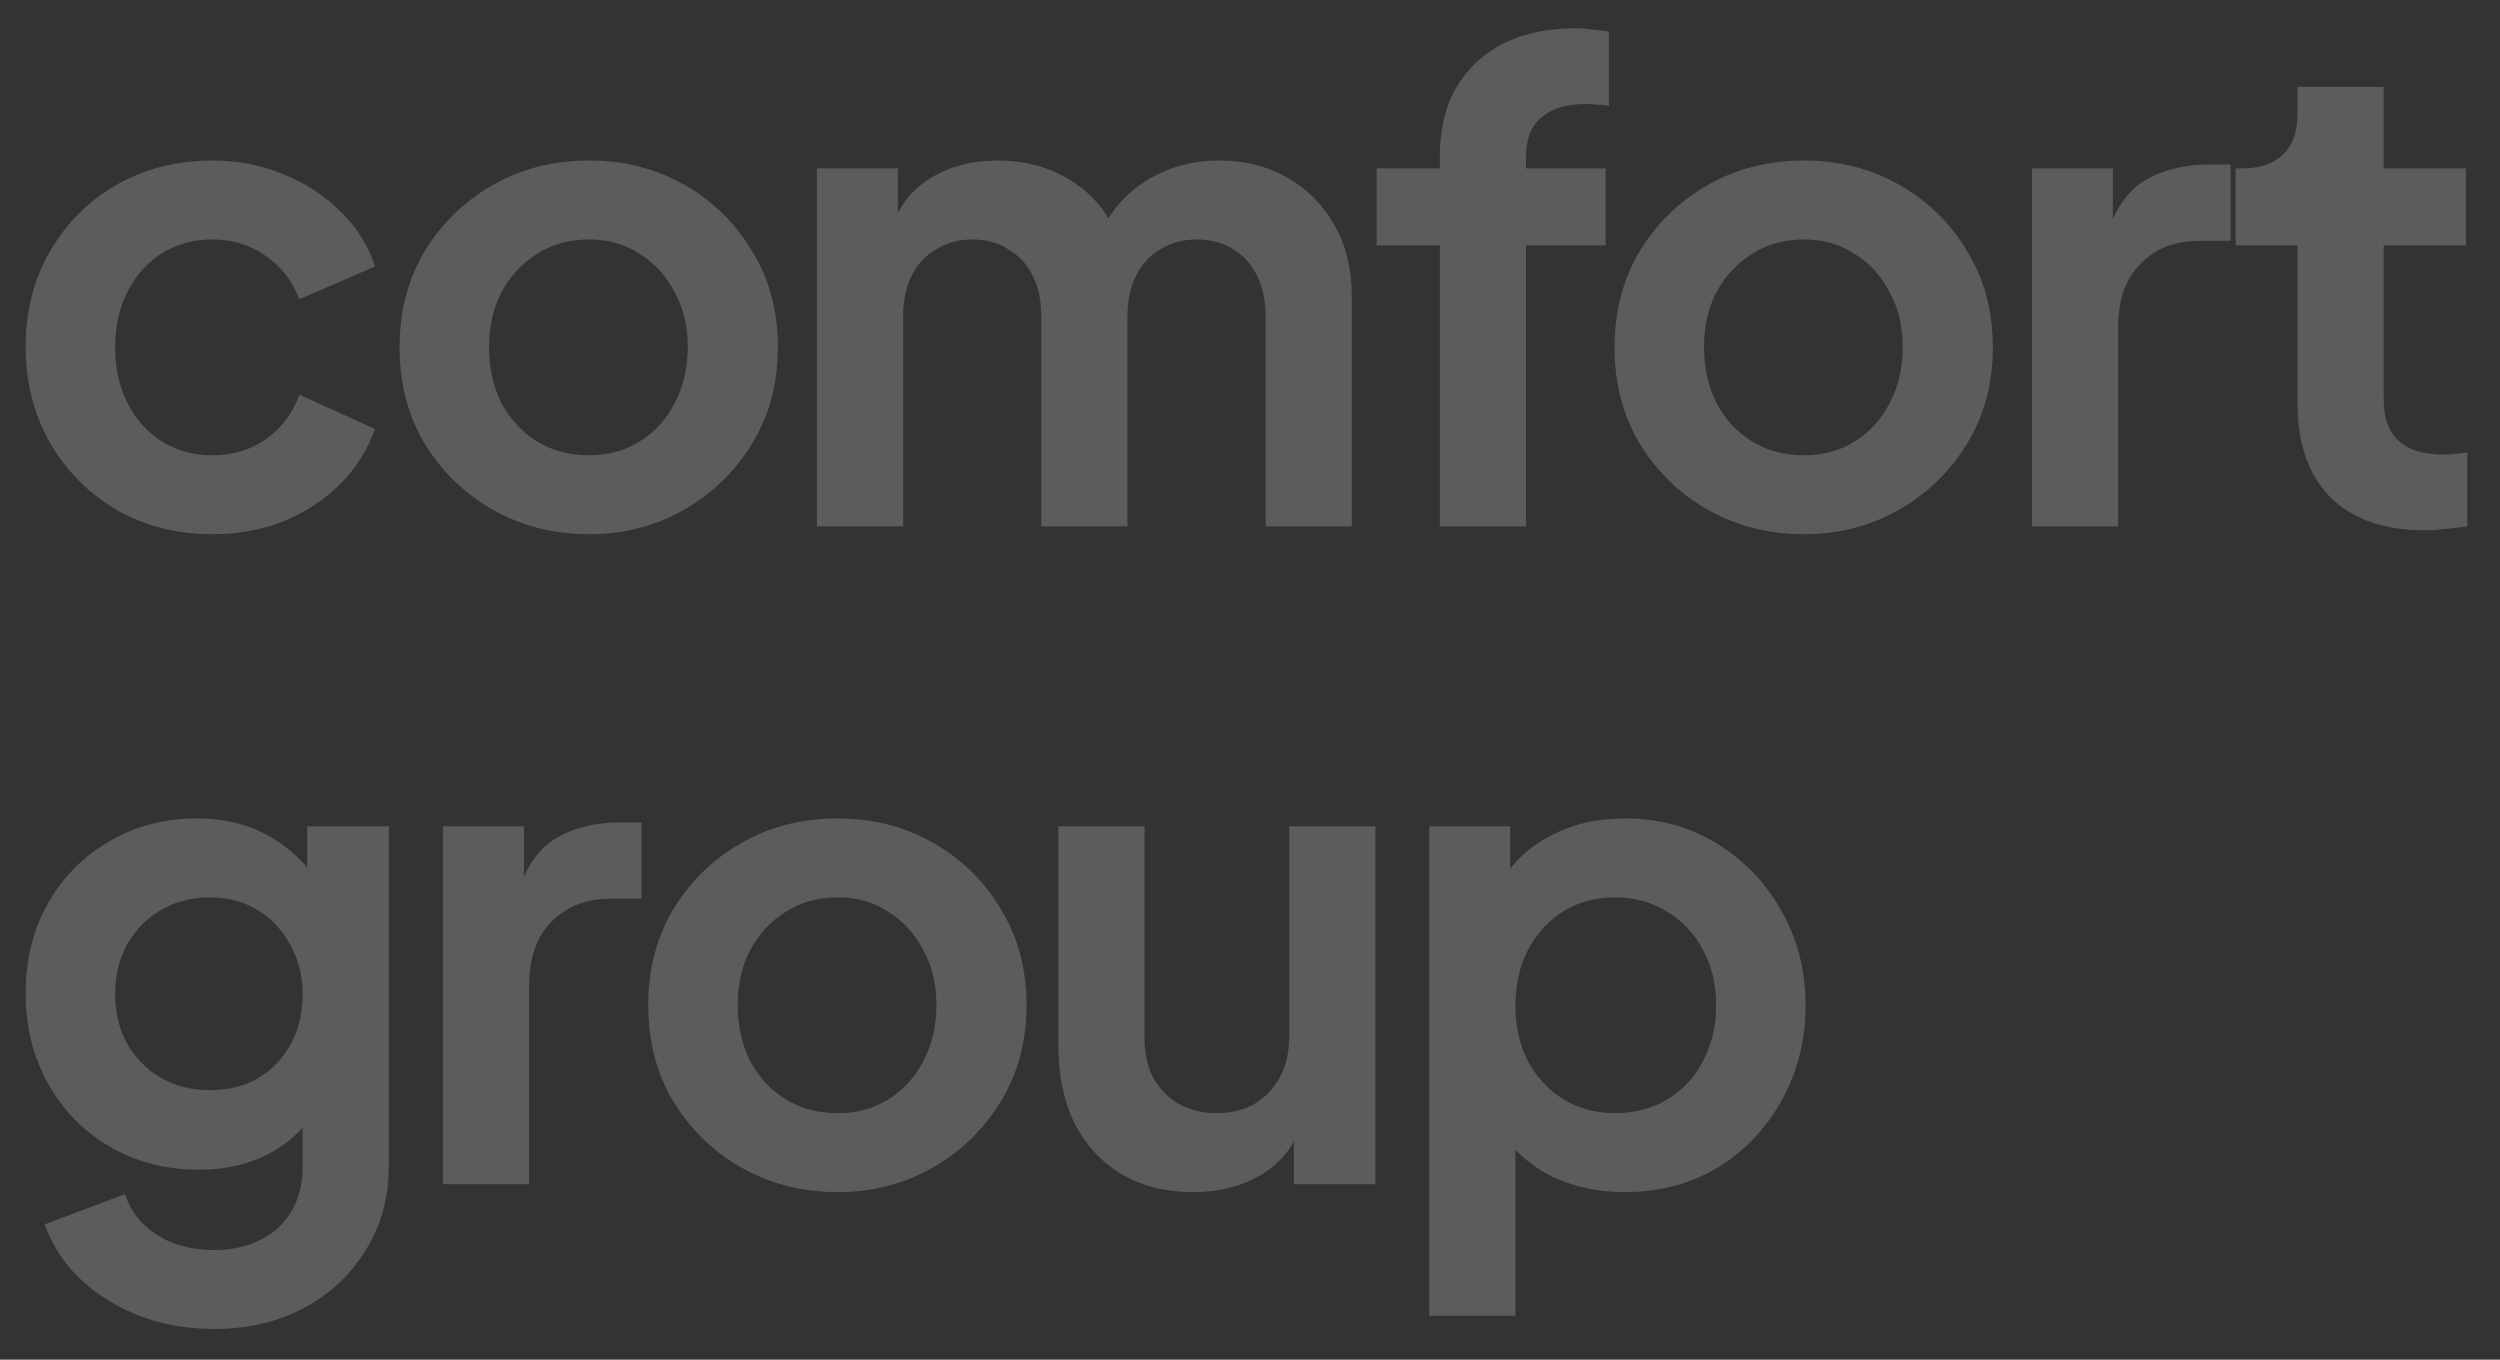 <?xml version="1.0" encoding="UTF-8"?> <svg xmlns="http://www.w3.org/2000/svg" width="57" height="31" viewBox="0 0 57 31" fill="none"><rect x="0" y="0" width="57" height="31" fill="#333333" stroke="none"/><path opacity="0.2" d="M4.845 12.18C4.035 12.18 3.305 11.995 2.655 11.625C2.015 11.245 1.51 10.735 1.14 10.095C0.77 9.445 0.585 8.715 0.585 7.905C0.585 7.095 0.77 6.37 1.14 5.73C1.51 5.09 2.015 4.585 2.655 4.215C3.305 3.845 4.035 3.66 4.845 3.66C5.425 3.66 5.965 3.765 6.465 3.975C6.965 4.175 7.395 4.455 7.755 4.815C8.125 5.165 8.39 5.585 8.55 6.075L6.825 6.825C6.675 6.415 6.42 6.085 6.06 5.835C5.71 5.585 5.305 5.46 4.845 5.46C4.415 5.46 4.03 5.565 3.69 5.775C3.36 5.985 3.1 6.275 2.91 6.645C2.72 7.015 2.625 7.44 2.625 7.92C2.625 8.4 2.72 8.825 2.91 9.195C3.1 9.565 3.36 9.855 3.69 10.065C4.03 10.275 4.415 10.38 4.845 10.38C5.315 10.38 5.725 10.255 6.075 10.005C6.425 9.755 6.675 9.42 6.825 9L8.55 9.78C8.39 10.24 8.13 10.655 7.77 11.025C7.41 11.385 6.98 11.67 6.48 11.88C5.98 12.08 5.435 12.18 4.845 12.18ZM13.431 12.18C12.63 12.18 11.9 11.995 11.241 11.625C10.591 11.255 10.07 10.75 9.68 10.11C9.3 9.47 9.11 8.74 9.11 7.92C9.11 7.1 9.3 6.37 9.68 5.73C10.07 5.09 10.591 4.585 11.241 4.215C11.89 3.845 12.62 3.66 13.431 3.66C14.23 3.66 14.956 3.845 15.605 4.215C16.256 4.585 16.77 5.09 17.151 5.73C17.541 6.36 17.735 7.09 17.735 7.92C17.735 8.74 17.541 9.47 17.151 10.11C16.761 10.75 16.241 11.255 15.591 11.625C14.941 11.995 14.22 12.18 13.431 12.18ZM13.431 10.38C13.87 10.38 14.255 10.275 14.585 10.065C14.925 9.855 15.191 9.565 15.38 9.195C15.581 8.815 15.681 8.39 15.681 7.92C15.681 7.44 15.581 7.02 15.38 6.66C15.191 6.29 14.925 6 14.585 5.79C14.255 5.57 13.87 5.46 13.431 5.46C12.98 5.46 12.585 5.57 12.245 5.79C11.905 6 11.636 6.29 11.435 6.66C11.245 7.02 11.15 7.44 11.15 7.92C11.15 8.39 11.245 8.815 11.435 9.195C11.636 9.565 11.905 9.855 12.245 10.065C12.585 10.275 12.98 10.38 13.431 10.38ZM18.626 12V3.84H20.471V5.73L20.261 5.415C20.411 4.825 20.711 4.385 21.161 4.095C21.611 3.805 22.141 3.66 22.751 3.66C23.421 3.66 24.011 3.835 24.521 4.185C25.031 4.535 25.361 4.995 25.511 5.565L24.956 5.61C25.206 4.96 25.581 4.475 26.081 4.155C26.581 3.825 27.156 3.66 27.806 3.66C28.386 3.66 28.901 3.79 29.351 4.05C29.811 4.31 30.171 4.675 30.431 5.145C30.691 5.605 30.821 6.14 30.821 6.75V12H28.856V7.215C28.856 6.855 28.791 6.545 28.661 6.285C28.531 6.025 28.351 5.825 28.121 5.685C27.891 5.535 27.611 5.46 27.281 5.46C26.971 5.46 26.696 5.535 26.456 5.685C26.216 5.825 26.031 6.025 25.901 6.285C25.771 6.545 25.706 6.855 25.706 7.215V12H23.741V7.215C23.741 6.855 23.676 6.545 23.546 6.285C23.416 6.025 23.231 5.825 22.991 5.685C22.761 5.535 22.486 5.46 22.166 5.46C21.856 5.46 21.581 5.535 21.341 5.685C21.101 5.825 20.916 6.025 20.786 6.285C20.656 6.545 20.591 6.855 20.591 7.215V12H18.626ZM32.828 12V5.595H31.388V3.84H32.828V3.57C32.828 2.95 32.953 2.425 33.203 1.995C33.463 1.555 33.823 1.22 34.283 0.99C34.743 0.76 35.288 0.645 35.918 0.645C36.038 0.645 36.168 0.655 36.308 0.675C36.458 0.685 36.583 0.7 36.683 0.72V2.415C36.583 2.395 36.488 2.385 36.398 2.385C36.318 2.375 36.243 2.37 36.173 2.37C35.733 2.37 35.393 2.47 35.153 2.67C34.913 2.86 34.793 3.16 34.793 3.57V3.84H36.608V5.595H34.793V12H32.828ZM41.132 12.18C40.332 12.18 39.602 11.995 38.942 11.625C38.292 11.255 37.772 10.75 37.382 10.11C37.002 9.47 36.812 8.74 36.812 7.92C36.812 7.1 37.002 6.37 37.382 5.73C37.772 5.09 38.292 4.585 38.942 4.215C39.592 3.845 40.322 3.66 41.132 3.66C41.932 3.66 42.657 3.845 43.307 4.215C43.957 4.585 44.472 5.09 44.852 5.73C45.242 6.36 45.437 7.09 45.437 7.92C45.437 8.74 45.242 9.47 44.852 10.11C44.462 10.75 43.942 11.255 43.292 11.625C42.642 11.995 41.922 12.18 41.132 12.18ZM41.132 10.38C41.572 10.38 41.957 10.275 42.287 10.065C42.627 9.855 42.892 9.565 43.082 9.195C43.282 8.815 43.382 8.39 43.382 7.92C43.382 7.44 43.282 7.02 43.082 6.66C42.892 6.29 42.627 6 42.287 5.79C41.957 5.57 41.572 5.46 41.132 5.46C40.682 5.46 40.287 5.57 39.947 5.79C39.607 6 39.337 6.29 39.137 6.66C38.947 7.02 38.852 7.44 38.852 7.92C38.852 8.39 38.947 8.815 39.137 9.195C39.337 9.565 39.607 9.855 39.947 10.065C40.287 10.275 40.682 10.38 41.132 10.38ZM46.328 12V3.84H48.173V5.655L48.023 5.385C48.213 4.775 48.508 4.35 48.908 4.11C49.318 3.87 49.808 3.75 50.378 3.75H50.858V5.49H50.153C49.593 5.49 49.143 5.665 48.803 6.015C48.463 6.355 48.293 6.835 48.293 7.455V12H46.328ZM55.278 12.09C54.358 12.09 53.643 11.84 53.133 11.34C52.633 10.83 52.383 10.115 52.383 9.195V5.595H50.973V3.84H51.123C51.523 3.84 51.833 3.735 52.053 3.525C52.273 3.315 52.383 3.01 52.383 2.61V1.98H54.348V3.84H56.223V5.595H54.348V9.09C54.348 9.36 54.393 9.59 54.483 9.78C54.583 9.97 54.733 10.115 54.933 10.215C55.143 10.315 55.408 10.365 55.728 10.365C55.798 10.365 55.878 10.36 55.968 10.35C56.068 10.34 56.163 10.33 56.253 10.32V12C56.113 12.02 55.953 12.04 55.773 12.06C55.593 12.08 55.428 12.09 55.278 12.09ZM4.875 30.3C4.265 30.3 3.7 30.2 3.18 30C2.66 29.8 2.21 29.52 1.83 29.16C1.46 28.81 1.19 28.395 1.02 27.915L2.85 27.225C2.97 27.605 3.205 27.91 3.555 28.14C3.915 28.38 4.355 28.5 4.875 28.5C5.275 28.5 5.625 28.425 5.925 28.275C6.235 28.125 6.475 27.905 6.645 27.615C6.815 27.335 6.9 26.995 6.9 26.595V24.735L7.275 25.185C6.995 25.675 6.62 26.045 6.15 26.295C5.68 26.545 5.145 26.67 4.545 26.67C3.785 26.67 3.105 26.495 2.505 26.145C1.905 25.795 1.435 25.315 1.095 24.705C0.755 24.095 0.585 23.41 0.585 22.65C0.585 21.88 0.755 21.195 1.095 20.595C1.435 19.995 1.9 19.525 2.49 19.185C3.08 18.835 3.75 18.66 4.5 18.66C5.11 18.66 5.645 18.79 6.105 19.05C6.575 19.3 6.965 19.665 7.275 20.145L7.005 20.64V18.84H8.865V26.595C8.865 27.305 8.69 27.94 8.34 28.5C8 29.06 7.53 29.5 6.93 29.82C6.34 30.14 5.655 30.3 4.875 30.3ZM4.785 24.855C5.205 24.855 5.57 24.765 5.88 24.585C6.2 24.395 6.45 24.135 6.63 23.805C6.81 23.475 6.9 23.095 6.9 22.665C6.9 22.245 6.805 21.87 6.615 21.54C6.435 21.2 6.185 20.935 5.865 20.745C5.555 20.555 5.195 20.46 4.785 20.46C4.375 20.46 4.005 20.555 3.675 20.745C3.345 20.935 3.085 21.2 2.895 21.54C2.715 21.87 2.625 22.245 2.625 22.665C2.625 23.085 2.715 23.46 2.895 23.79C3.085 24.12 3.34 24.38 3.66 24.57C3.99 24.76 4.365 24.855 4.785 24.855ZM10.1 27V18.84H11.945V20.655L11.795 20.385C11.985 19.775 12.28 19.35 12.68 19.11C13.09 18.87 13.58 18.75 14.15 18.75H14.63V20.49H13.925C13.365 20.49 12.915 20.665 12.575 21.015C12.235 21.355 12.065 21.835 12.065 22.455V27H10.1ZM19.1 27.18C18.3 27.18 17.57 26.995 16.91 26.625C16.26 26.255 15.74 25.75 15.35 25.11C14.97 24.47 14.78 23.74 14.78 22.92C14.78 22.1 14.97 21.37 15.35 20.73C15.74 20.09 16.26 19.585 16.91 19.215C17.56 18.845 18.29 18.66 19.1 18.66C19.9 18.66 20.625 18.845 21.275 19.215C21.925 19.585 22.44 20.09 22.82 20.73C23.21 21.36 23.405 22.09 23.405 22.92C23.405 23.74 23.21 24.47 22.82 25.11C22.43 25.75 21.91 26.255 21.26 26.625C20.61 26.995 19.89 27.18 19.1 27.18ZM19.1 25.38C19.54 25.38 19.925 25.275 20.255 25.065C20.595 24.855 20.86 24.565 21.05 24.195C21.25 23.815 21.35 23.39 21.35 22.92C21.35 22.44 21.25 22.02 21.05 21.66C20.86 21.29 20.595 21 20.255 20.79C19.925 20.57 19.54 20.46 19.1 20.46C18.65 20.46 18.255 20.57 17.915 20.79C17.575 21 17.305 21.29 17.105 21.66C16.915 22.02 16.82 22.44 16.82 22.92C16.82 23.39 16.915 23.815 17.105 24.195C17.305 24.565 17.575 24.855 17.915 25.065C18.255 25.275 18.65 25.38 19.1 25.38ZM27.205 27.18C26.575 27.18 26.025 27.04 25.555 26.76C25.095 26.48 24.74 26.09 24.49 25.59C24.25 25.09 24.13 24.505 24.13 23.835V18.84H26.095V23.67C26.095 24.01 26.16 24.31 26.29 24.57C26.43 24.82 26.625 25.02 26.875 25.17C27.135 25.31 27.425 25.38 27.745 25.38C28.065 25.38 28.35 25.31 28.6 25.17C28.85 25.02 29.045 24.815 29.185 24.555C29.325 24.295 29.395 23.985 29.395 23.625V18.84H31.36V27H29.5V25.395L29.665 25.68C29.475 26.18 29.16 26.555 28.72 26.805C28.29 27.055 27.785 27.18 27.205 27.18ZM32.587 30V18.84H34.432V20.46L34.252 20.055C34.532 19.615 34.912 19.275 35.392 19.035C35.872 18.785 36.427 18.66 37.057 18.66C37.827 18.66 38.522 18.85 39.142 19.23C39.762 19.61 40.252 20.12 40.612 20.76C40.982 21.4 41.167 22.12 41.167 22.92C41.167 23.71 40.987 24.43 40.627 25.08C40.267 25.73 39.777 26.245 39.157 26.625C38.537 26.995 37.832 27.18 37.042 27.18C36.452 27.18 35.907 27.065 35.407 26.835C34.917 26.595 34.527 26.255 34.237 25.815L34.552 25.425V30H32.587ZM36.817 25.38C37.267 25.38 37.667 25.275 38.017 25.065C38.367 24.855 38.637 24.565 38.827 24.195C39.027 23.825 39.127 23.4 39.127 22.92C39.127 22.44 39.027 22.02 38.827 21.66C38.637 21.29 38.367 21 38.017 20.79C37.667 20.57 37.267 20.46 36.817 20.46C36.387 20.46 35.997 20.565 35.647 20.775C35.307 20.985 35.037 21.28 34.837 21.66C34.647 22.03 34.552 22.45 34.552 22.92C34.552 23.4 34.647 23.825 34.837 24.195C35.037 24.565 35.307 24.855 35.647 25.065C35.997 25.275 36.387 25.38 36.817 25.38Z" fill="white"></path></svg> 